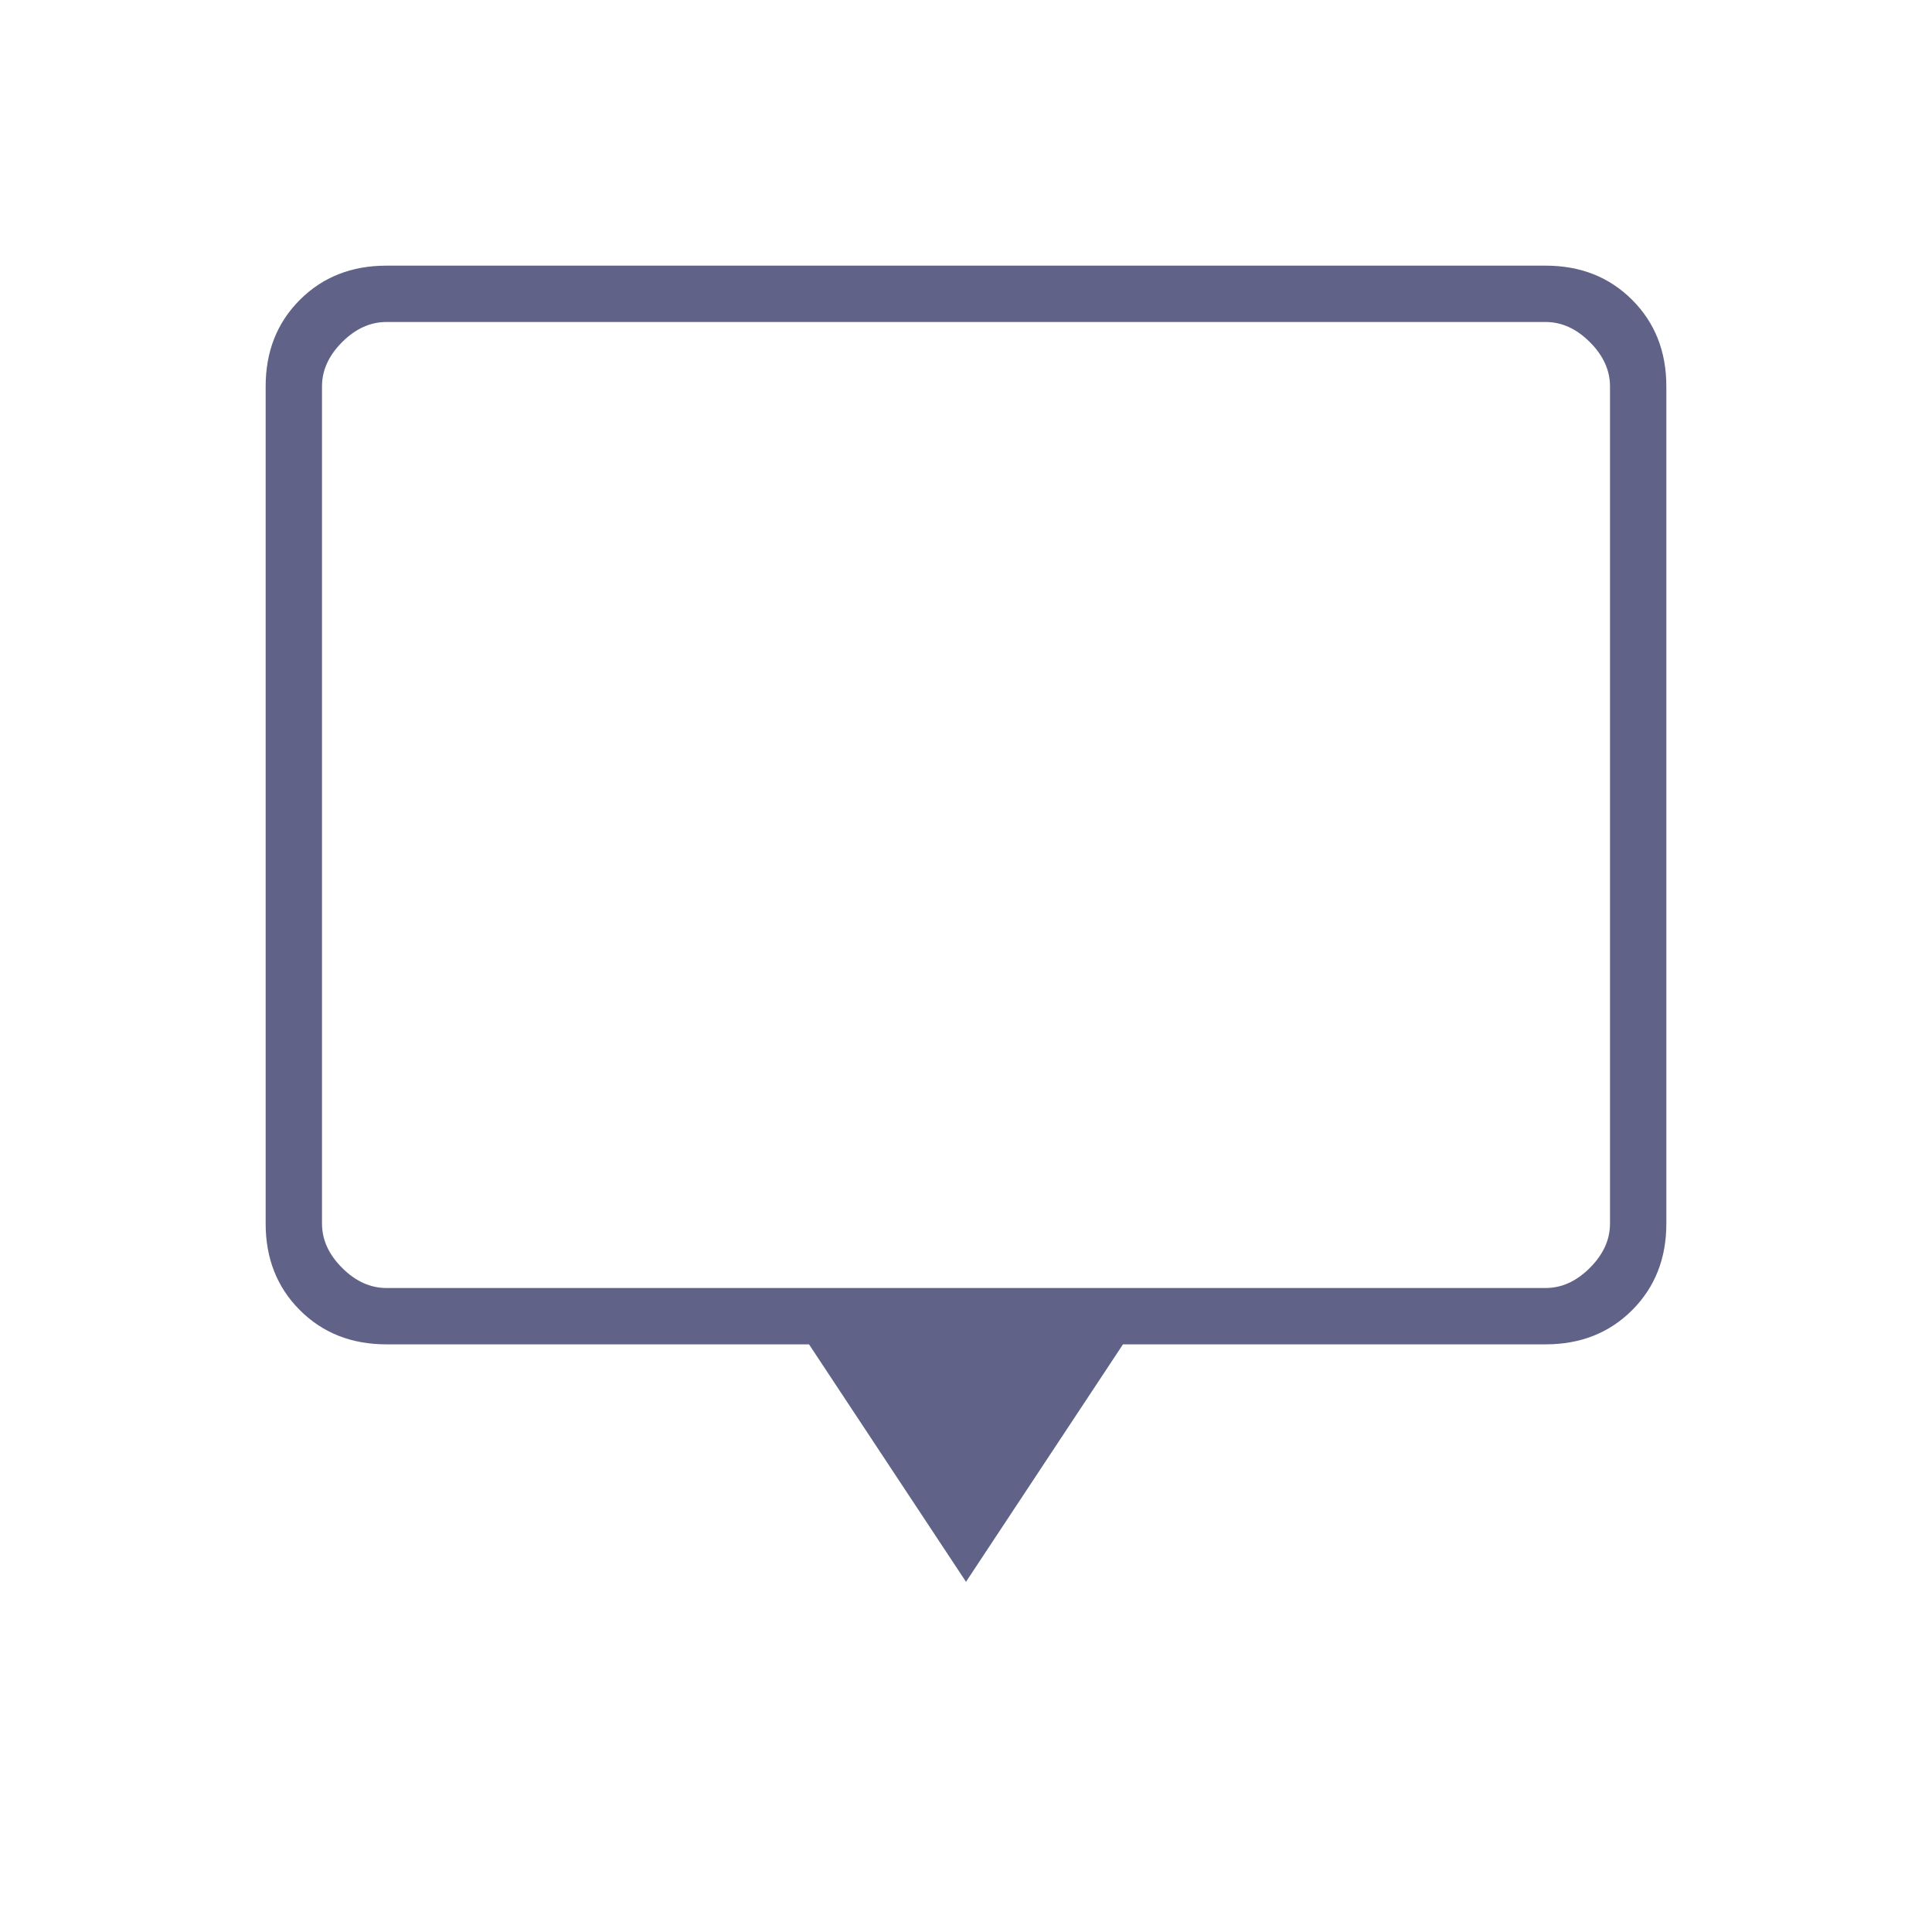<svg xmlns="http://www.w3.org/2000/svg" width="102" height="102" viewBox="0 0 102 102" fill="none"><mask id="mask0_2827_14706" style="mask-type:alpha" maskUnits="userSpaceOnUse" x="0" y="0" width="102" height="102"><rect width="102" height="102" fill="#D9D9D9"></rect></mask><g mask="url(#mask0_2827_14706)"><path d="M51 83.512L42.712 70.975H20.4C18.558 70.975 17.035 70.373 15.831 69.169C14.627 67.965 14.025 66.442 14.025 64.6V20.4C14.025 18.558 14.627 17.035 15.831 15.831C17.035 14.627 18.558 14.025 20.4 14.025H81.6C83.442 14.025 84.965 14.627 86.169 15.831C87.373 17.035 87.975 18.558 87.975 20.4V64.6C87.975 66.442 87.373 67.965 86.169 69.169C84.965 70.373 83.442 70.975 81.6 70.975H59.287L51 83.512ZM20.4 68H81.6C82.45 68 83.229 67.646 83.937 66.937C84.646 66.229 85 65.45 85 64.6V20.4C85 19.55 84.646 18.771 83.937 18.062C83.229 17.354 82.45 17 81.6 17H20.4C19.55 17 18.771 17.354 18.062 18.062C17.354 18.771 17 19.55 17 20.4V64.6C17 65.45 17.354 66.229 18.062 66.937C18.771 67.646 19.55 68 20.4 68Z" fill="#616287"></path></g></svg>